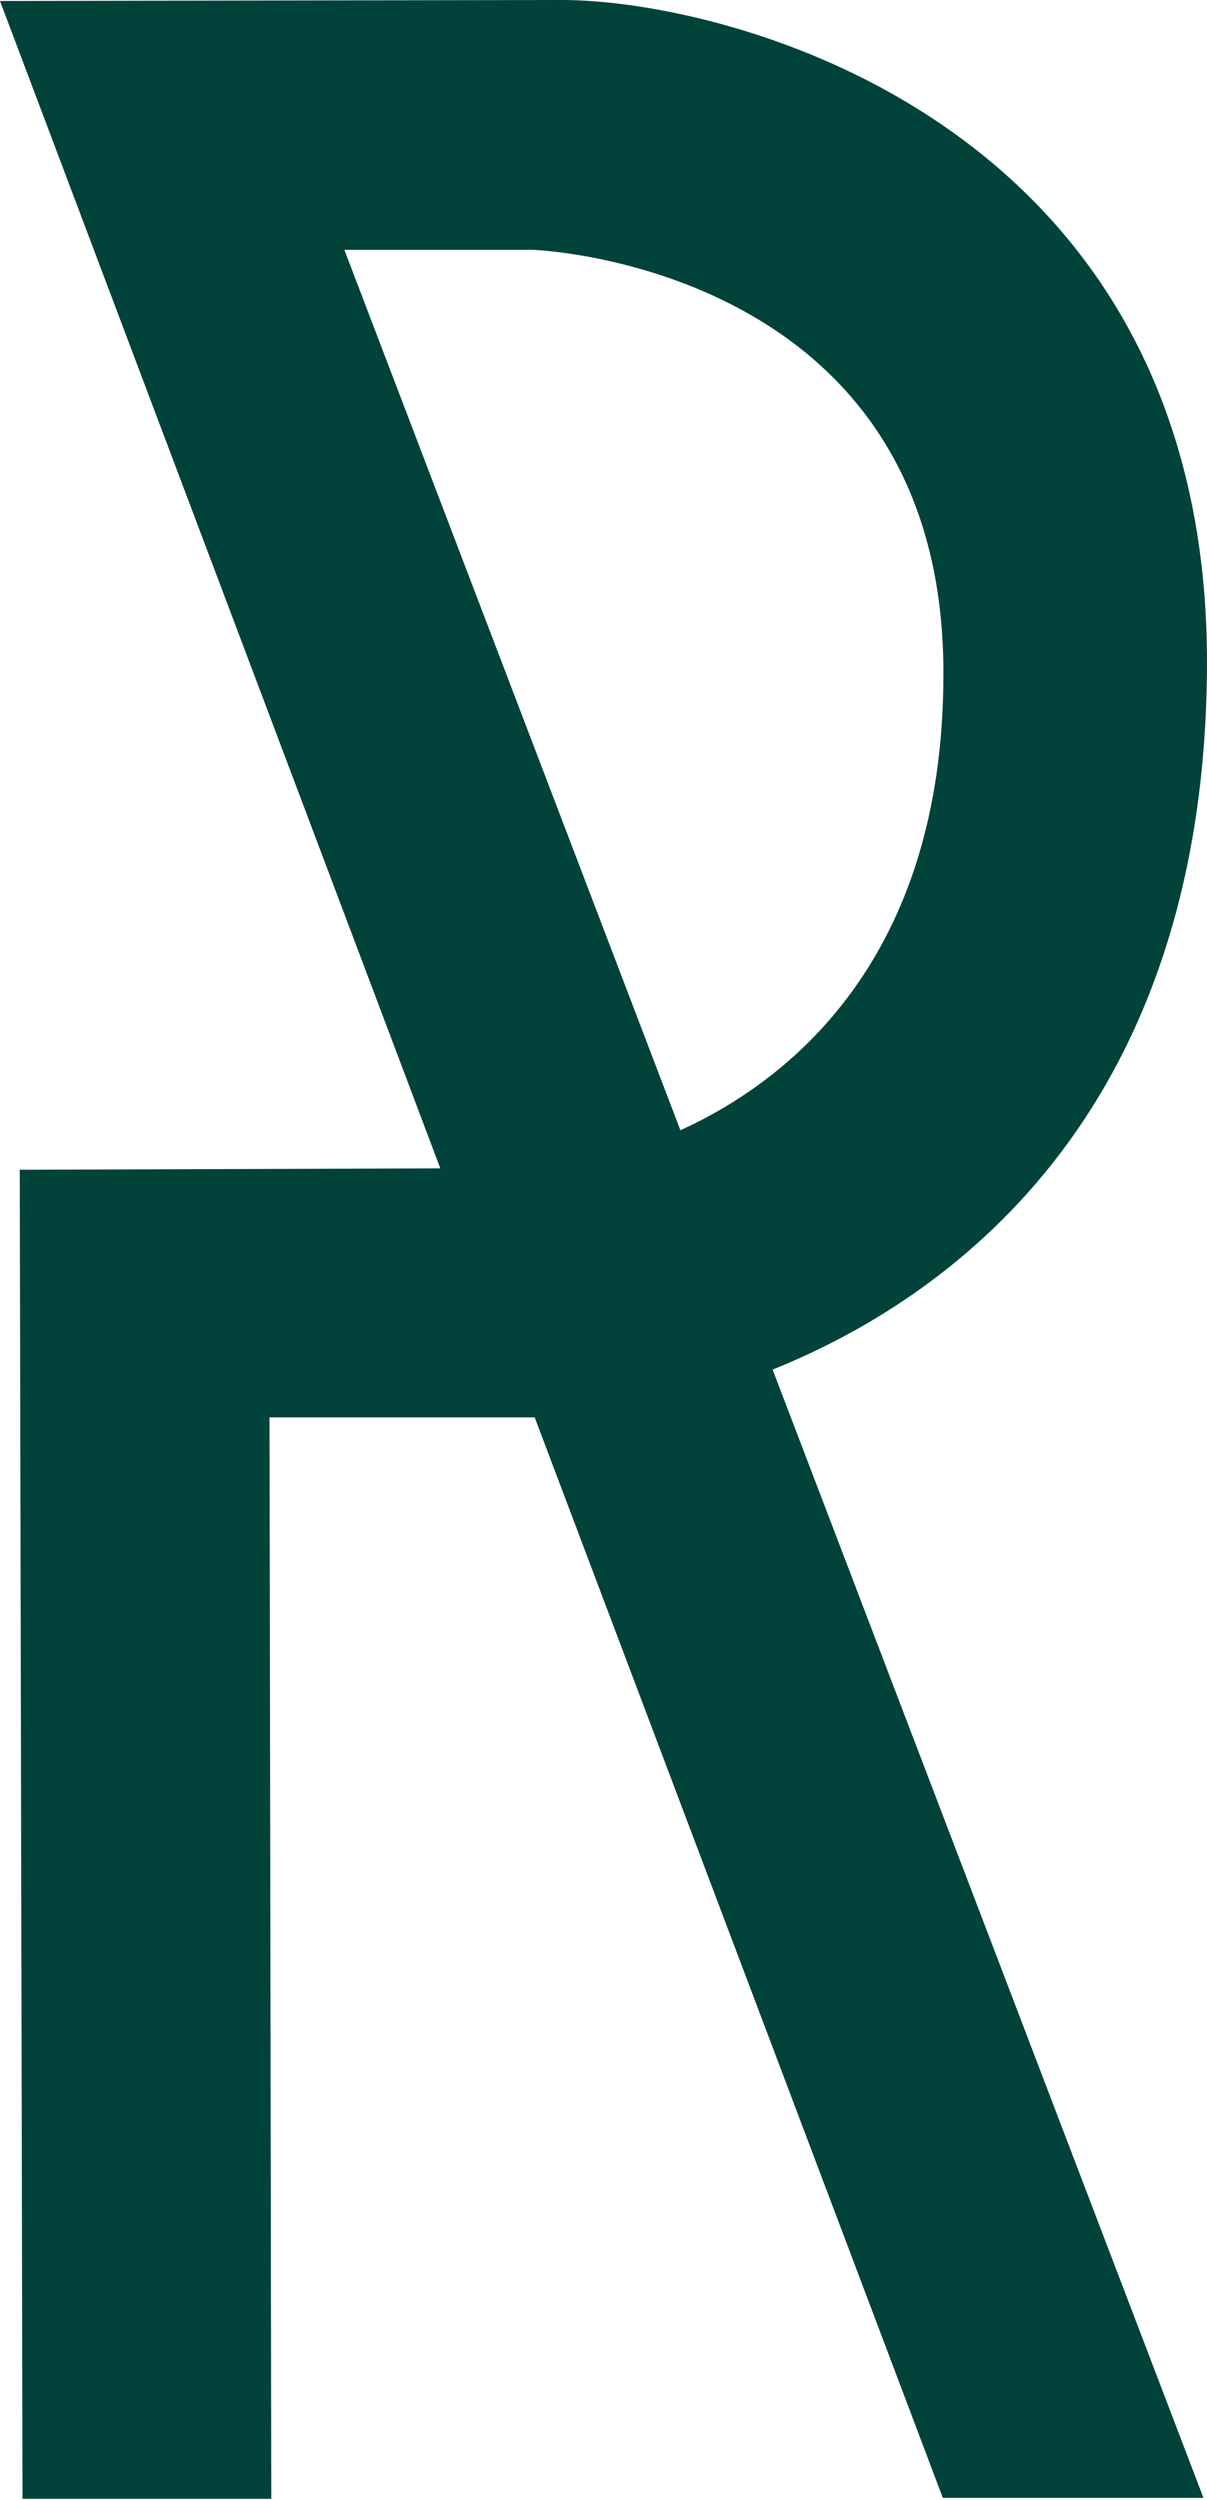 <svg xmlns="http://www.w3.org/2000/svg" viewBox="0 0 61.13 126.58"><defs><style>.cls-1{fill:#01423b;}</style></defs><g id="Calque_2" data-name="Calque 2"><g id="Calque_1-2" data-name="Calque 1"><path class="cls-1" d="M1,59.23l21.3-.07L0,.05,28.46,0c8.46,0,32.62,6.14,32.67,33.45,0,23.35-13.45,32.46-22,35.9l21.82,57.13-13.2,0L27.08,71.77l-13.43,0,.09,54.76-12.6,0Zm33.46-2c5.3-2.41,13.35-8.48,13.32-23.17,0-20.49-20.39-21.4-20.81-21.41l-9.53,0Z"/></g></g></svg>